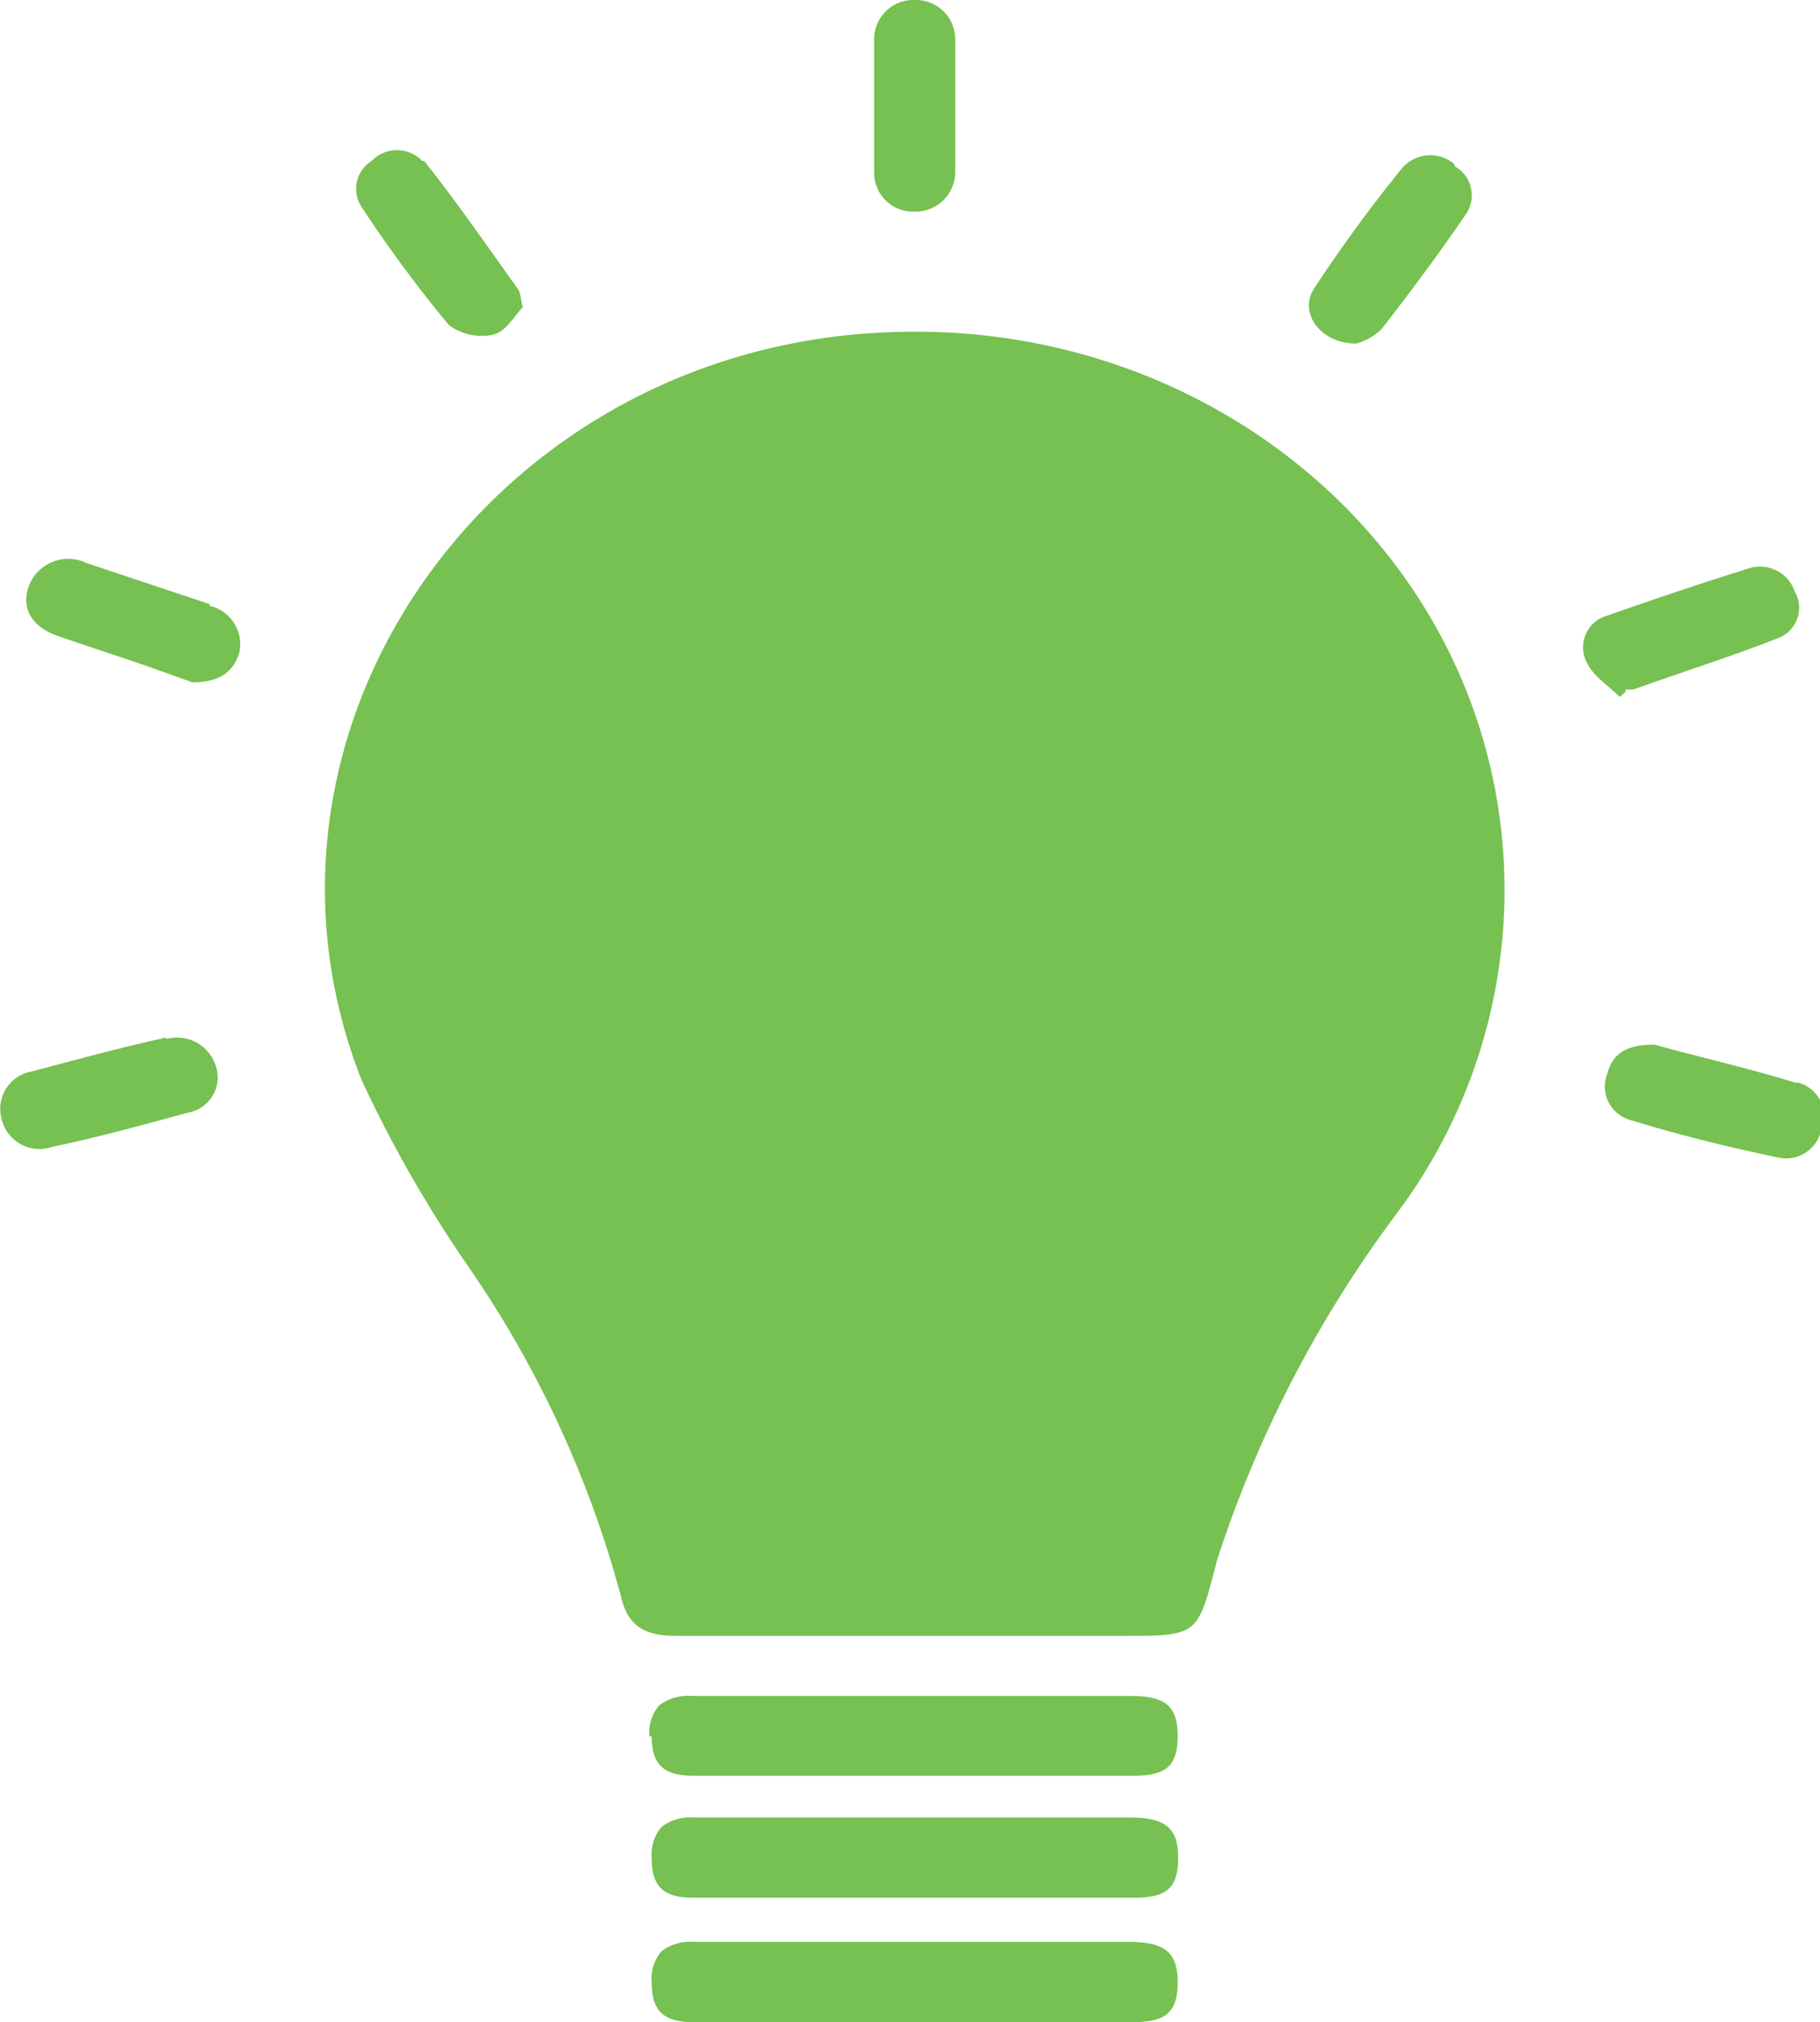 <svg xmlns="http://www.w3.org/2000/svg" viewBox="0 0 38.79 43.09">
  <defs>
    <style>
      .cls-1 {
        fill: #76c151;
      }
    </style>
  </defs>
  <g id="Layer_2" data-name="Layer 2">
    <g id="Layer_1-2" data-name="Layer 1">
      <g>
        <path class="cls-1" d="M18.41,7.11C10.23,7.75,4.84,15.7,7.7,23a27,27,0,0,0,2.24,3.93A22.69,22.69,0,0,1,13.23,34c.14.63.48.86,1.18.86h9.5c1.61,0,1.61,0,2-1.5a1.66,1.66,0,0,1,.06-.21,25.46,25.46,0,0,1,3.82-7.32A11.49,11.49,0,0,0,32,17.73c-.7-6.46-6.69-11.16-13.56-10.62"/>
        <path class="cls-1" d="M13.89,37c0,.6.25.84.89.84h9.38c.7,0,.94-.21.94-.85s-.27-.85-1-.85h0c-3.12,0-6.25,0-9.37,0a1,1,0,0,0-.68.2.9.9,0,0,0-.21.66"/>
        <path class="cls-1" d="M13.89,39.6c0,.6.25.84.89.84q1.7,0,3.39,0h6c.7,0,.94-.21.94-.85s-.27-.85-1-.86H14.78a1,1,0,0,0-.68.2.9.9,0,0,0-.21.66"/>
        <path class="cls-1" d="M13.89,42.25c0,.6.25.84.89.84h9.38c.7,0,.94-.22.94-.85s-.27-.85-1-.86H14.78a1,1,0,0,0-.68.2.89.89,0,0,0-.21.66"/>
        <path class="cls-1" d="M9,3.43a.75.75,0,0,0-1.08,0,.7.7,0,0,0-.2,1A27.66,27.66,0,0,0,9.57,6.93a1.18,1.18,0,0,0,.95.2c.27-.07.45-.41.62-.58-.05-.22-.05-.33-.1-.39-.66-.92-1.3-1.85-2-2.73"/>
        <path class="cls-1" d="M3.54,22.11c-1,.22-1.91.47-2.85.72a.81.81,0,0,0-.66,1,.83.83,0,0,0,1.08.61c1-.21,1.94-.47,2.9-.73A.77.77,0,0,0,4.64,23a.87.87,0,0,0-1.1-.86"/>
        <path class="cls-1" d="M34.65,14.69a1.11,1.11,0,0,0,.17,0c1-.36,2.06-.69,3.07-1.09a.69.69,0,0,0,.36-1,.78.78,0,0,0-1-.48c-1,.31-2,.65-3,1a.7.7,0,0,0-.43,1c.13.28.46.49.7.73l.12-.1"/>
        <path class="cls-1" d="M4.46,12.87,1.85,12a.9.9,0,0,0-1.22.45c-.19.46,0,.89.6,1.1s1.28.43,1.92.65l.95.34c.57,0,.87-.21,1-.63a.84.84,0,0,0-.63-1"/>
        <path class="cls-1" d="M31,3.5a.79.79,0,0,0-1.13.1A31,31,0,0,0,28,6.16c-.33.52.17,1.18.92,1.16a1.34,1.34,0,0,0,.52-.3c.63-.81,1.24-1.63,1.82-2.48a.71.71,0,0,0-.26-1"/>
        <path class="cls-1" d="M38.26,23.07c-1-.31-2.07-.55-3-.81-.53,0-.88.15-1,.61a.74.74,0,0,0,.5,1c1,.31,2.06.57,3.11.79a.77.77,0,0,0,.95-.59.74.74,0,0,0-.5-1"/>
        <path class="cls-1" d="M19.52,0a.84.84,0,0,0-.89.86c0,.93,0,1.87,0,2.8a.83.83,0,0,0,.84.85.85.85,0,0,0,.89-.86c0-.47,0-.94,0-1.4s0-.94,0-1.4A.84.84,0,0,0,19.52,0"/>
      </g>
    </g>
  </g>
</svg>
